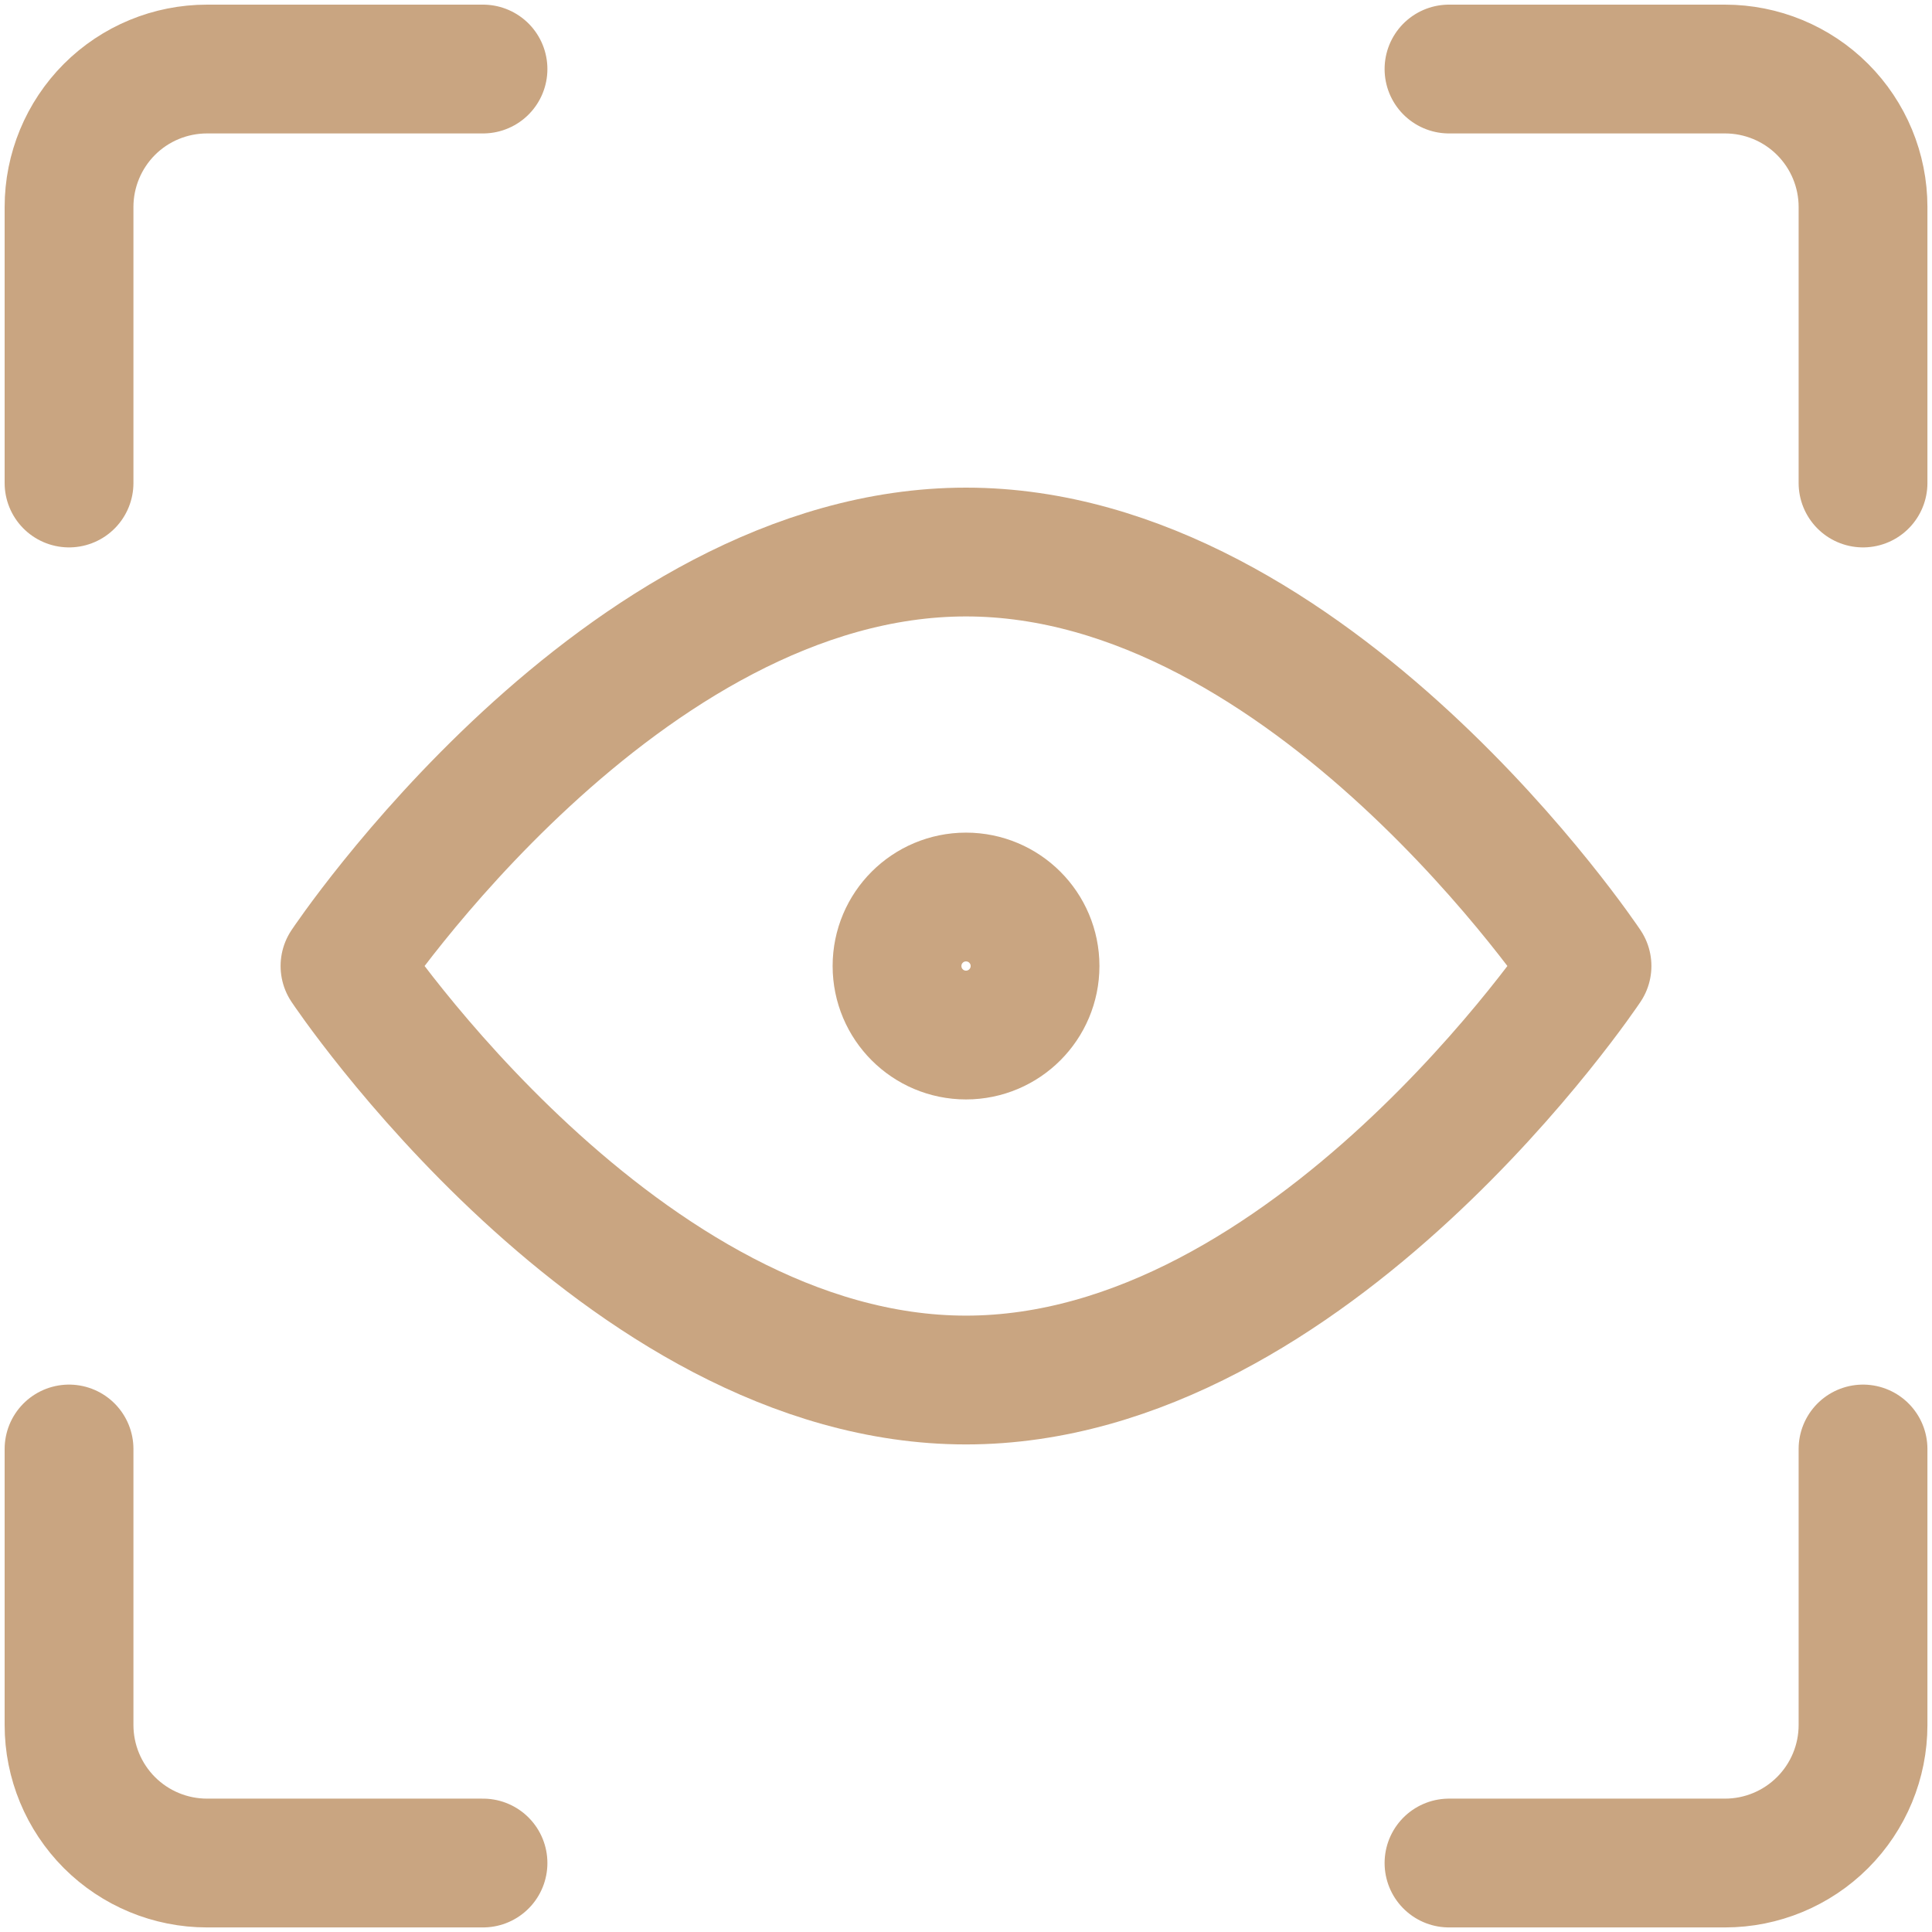 <svg width="30" height="30" viewBox="0 0 30 30" fill="none" xmlns="http://www.w3.org/2000/svg">
<g clip-path="url(#clip0_121_67)">
<path d="M28.929 22.5V26.786C28.929 27.354 28.703 27.899 28.301 28.301C27.899 28.703 27.354 28.929 26.786 28.929H22.5" stroke="#C9A581" stroke-width="2" stroke-linecap="round" stroke-linejoin="round"/>
<path d="M22.5 1.072H26.786C27.354 1.072 27.899 1.297 28.301 1.699C28.703 2.101 28.929 2.646 28.929 3.214V7.5" stroke="#C9A581" stroke-width="2" stroke-linecap="round" stroke-linejoin="round"/>
<path d="M1.072 7.5V3.214C1.072 2.646 1.298 2.101 1.699 1.699C2.101 1.297 2.646 1.072 3.215 1.072H7.5" stroke="#C9A581" stroke-width="2" stroke-linecap="round" stroke-linejoin="round"/>
<path d="M7.5 28.929H3.215C2.646 28.929 2.101 28.703 1.699 28.301C1.298 27.899 1.072 27.354 1.072 26.786V22.5" stroke="#C9A581" stroke-width="2" stroke-linecap="round" stroke-linejoin="round"/>
<path d="M24.643 15C24.643 15 20.357 21.429 15 21.429C9.643 21.429 5.357 15 5.357 15C5.357 15 9.643 8.572 15 8.572C20.357 8.572 24.643 15 24.643 15Z" stroke="#C9A581" stroke-width="2" stroke-linecap="round" stroke-linejoin="round"/>
<path d="M15 16.072C15.592 16.072 16.072 15.592 16.072 15C16.072 14.408 15.592 13.929 15 13.929C14.408 13.929 13.929 14.408 13.929 15C13.929 15.592 14.408 16.072 15 16.072Z" stroke="#C9A581" stroke-width="2" stroke-linecap="round" stroke-linejoin="round"/>
</g>
<defs>
<clipPath id="clip0_121_67">
<rect width="30" height="30" fill="white"/>
</clipPath>
</defs>
</svg>
